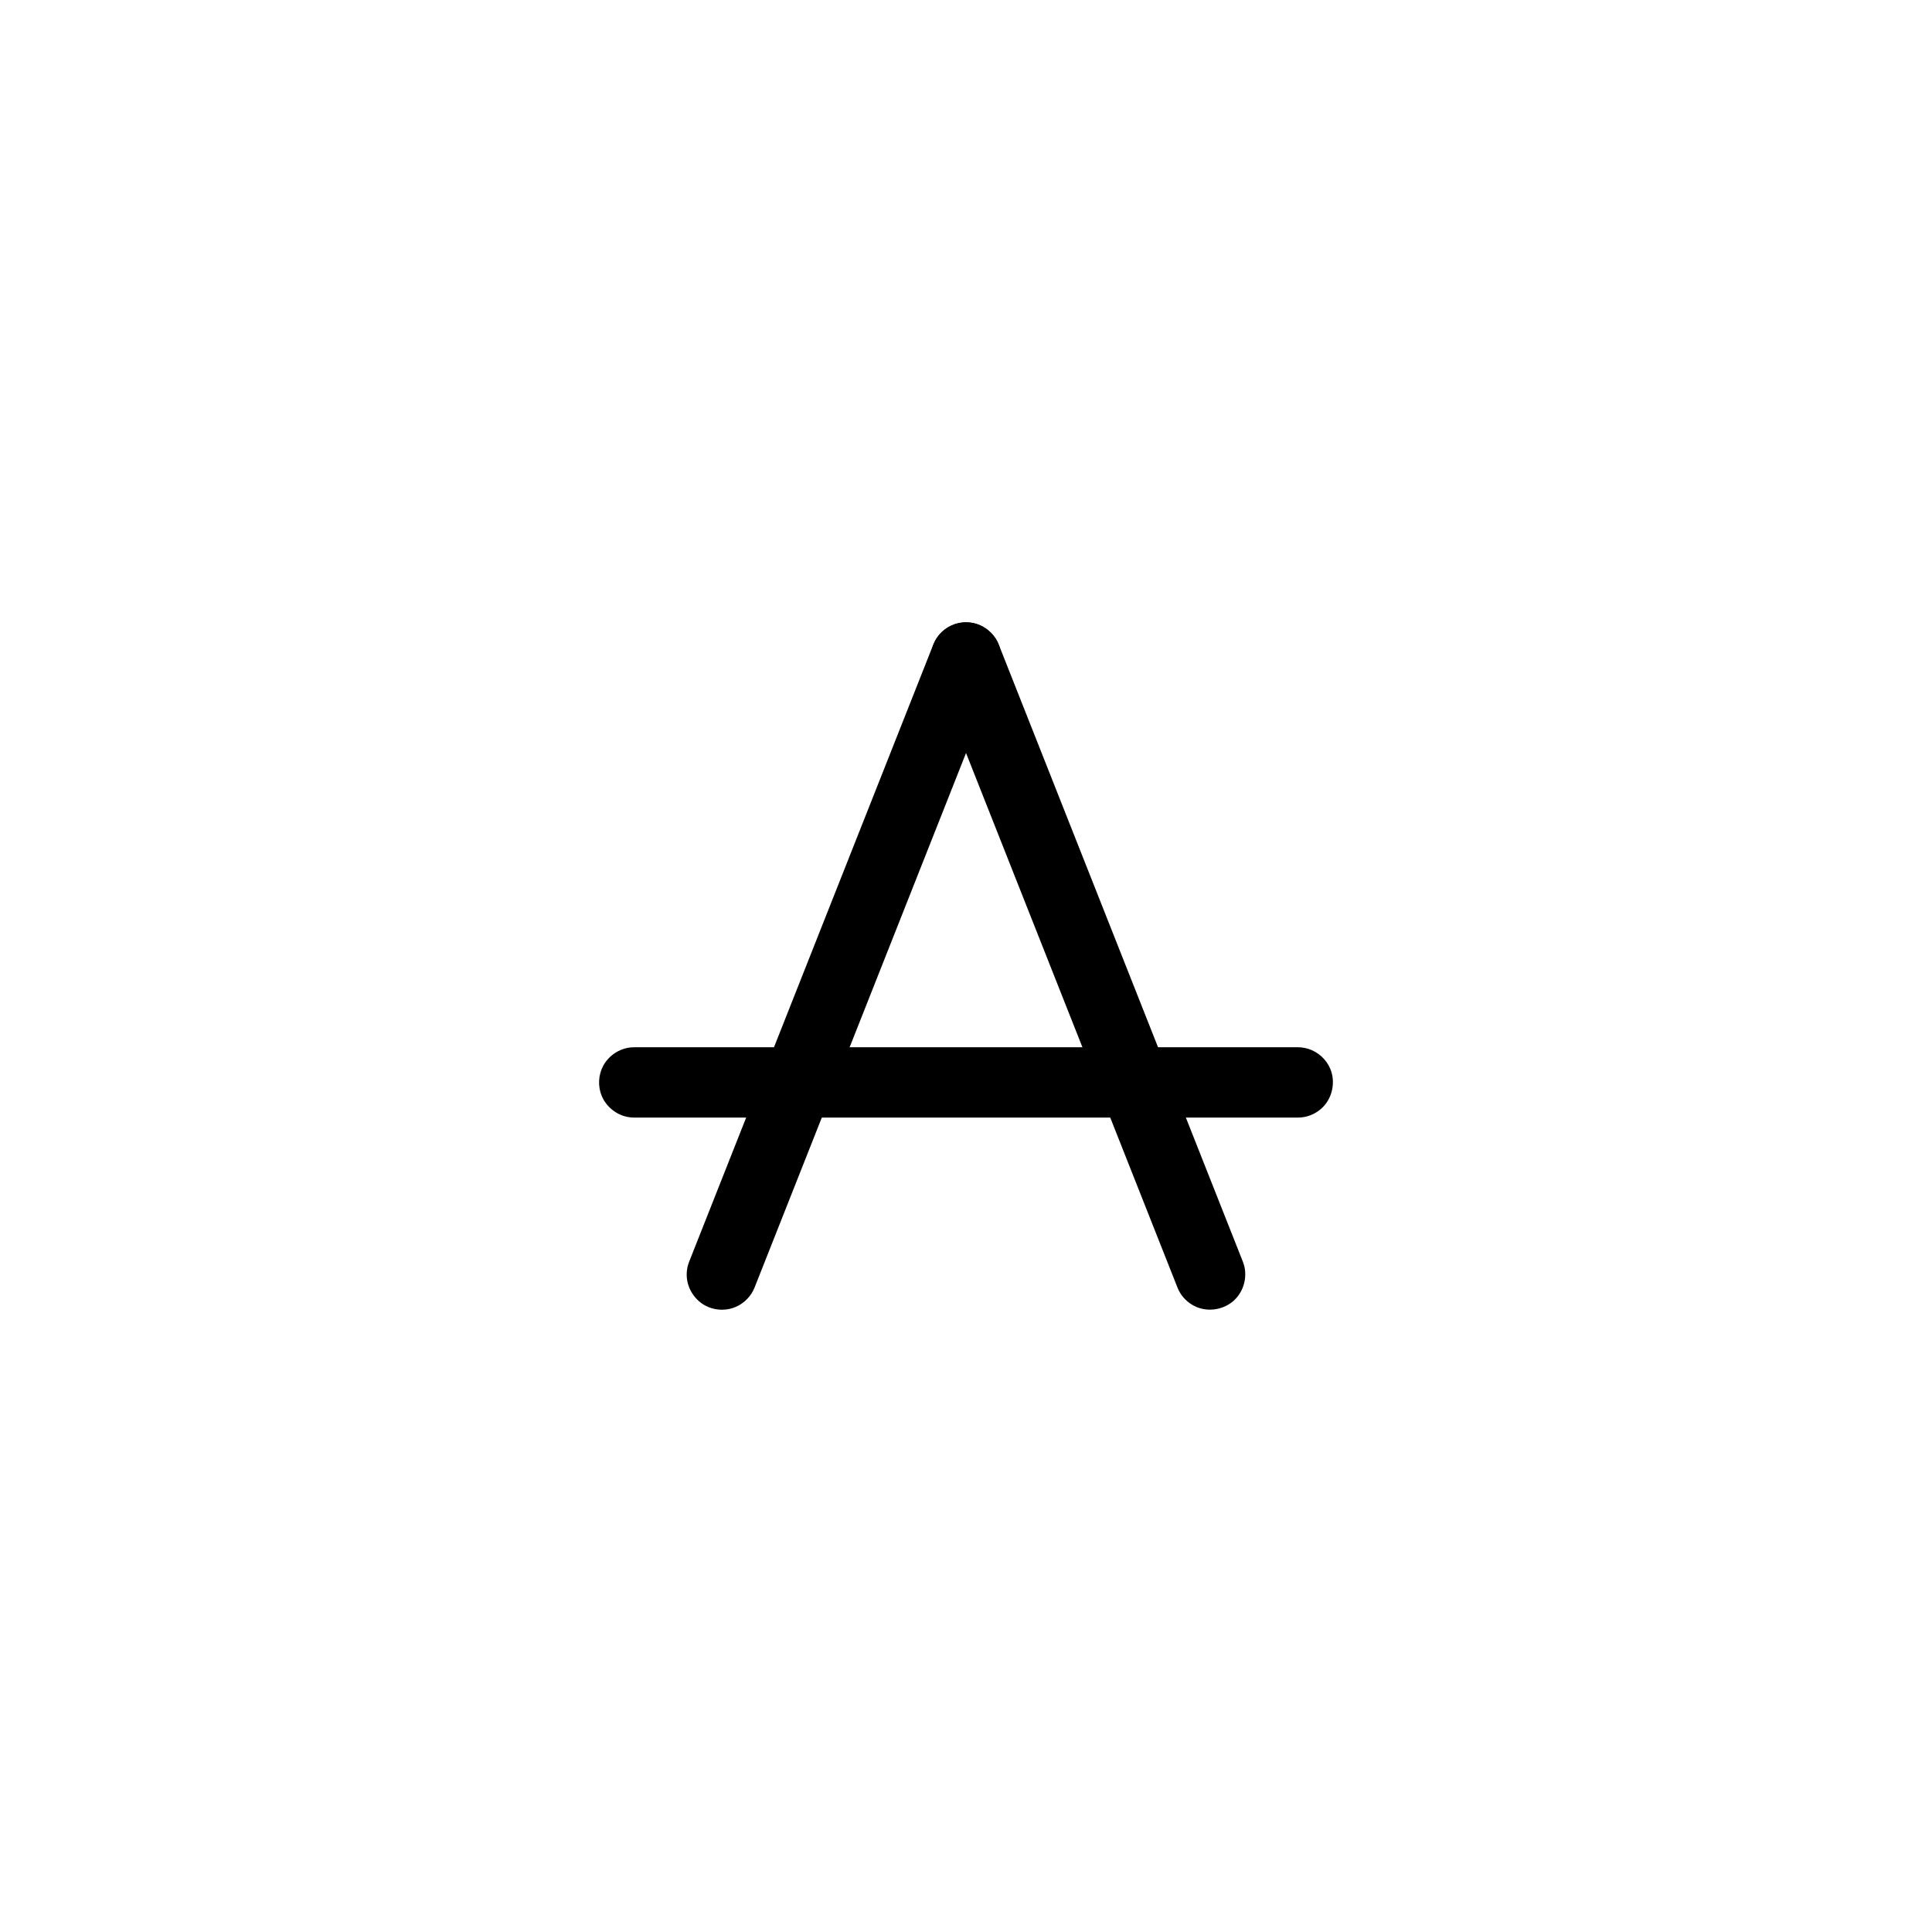 <?xml version="1.0" encoding="UTF-8"?>
<!-- Uploaded to: ICON Repo, www.svgrepo.com, Generator: ICON Repo Mixer Tools -->
<svg fill="#000000" width="800px" height="800px" version="1.1" viewBox="144 144 512 512" xmlns="http://www.w3.org/2000/svg">
 <g fill-rule="evenodd">
  <path d="m488.86 421.58c0.805 0.121 1.012 0.121 1.789 0.355 2.629 0.797 4.856 2.812 5.906 5.352 1.391 3.367 0.613 7.523-2.019 10.152-1.508 1.512-3.543 2.481-5.676 2.688-0.305 0.031-0.609 0.031-0.914 0.043h-175.88c-0.812-0.039-1.02-0.02-1.816-0.18-2.988-0.594-5.617-2.738-6.793-5.578-1.047-2.527-0.906-5.523 0.395-7.957 1.43-2.684 4.25-4.578 7.305-4.879 0.305-0.031 0.609-0.031 0.914-0.043h175.88c0.305 0.016 0.609 0.031 0.914 0.043z"/>
  <path d="m400.77 308.95c0.301 0.039 0.609 0.066 0.906 0.121 3.277 0.598 6.156 3.074 7.199 6.32 0.559 1.742 0.59 3.644 0.09 5.406-0.086 0.293-0.199 0.578-0.293 0.863l-64.703 163.55c-0.125 0.281-0.238 0.562-0.379 0.832-1.113 2.168-3.113 3.867-5.438 4.613-2.324 0.742-4.938 0.527-7.109-0.59-2.707-1.391-4.648-4.195-5-7.223-0.105-0.906-0.07-1.832 0.09-2.734 0.148-0.805 0.246-0.988 0.504-1.754l64.703-163.55c0.125-0.281 0.234-0.559 0.375-0.832 1.258-2.438 3.637-4.269 6.324-4.848 0.797-0.168 1.004-0.156 1.816-0.203 0.305 0.012 0.609 0.02 0.914 0.031z"/>
  <path d="m401.07 308.97c0.805 0.133 1.012 0.141 1.785 0.391 2.324 0.742 4.324 2.438 5.441 4.609 0.141 0.273 0.25 0.555 0.379 0.832l64.695 163.55c0.102 0.289 0.211 0.574 0.293 0.867 0.922 3.219-0.039 6.894-2.481 9.254-2.613 2.535-6.769 3.336-10.18 1.855-1.68-0.727-3.137-1.961-4.129-3.496-0.438-0.684-0.5-0.887-0.832-1.625l-64.695-163.55c-0.102-0.285-0.215-0.57-0.293-0.863-0.922-3.219 0.039-6.898 2.473-9.258 1.535-1.488 3.59-2.414 5.715-2.59 0.609-0.051 1.219-0.012 1.824 0.023z"/>
 </g>
</svg>